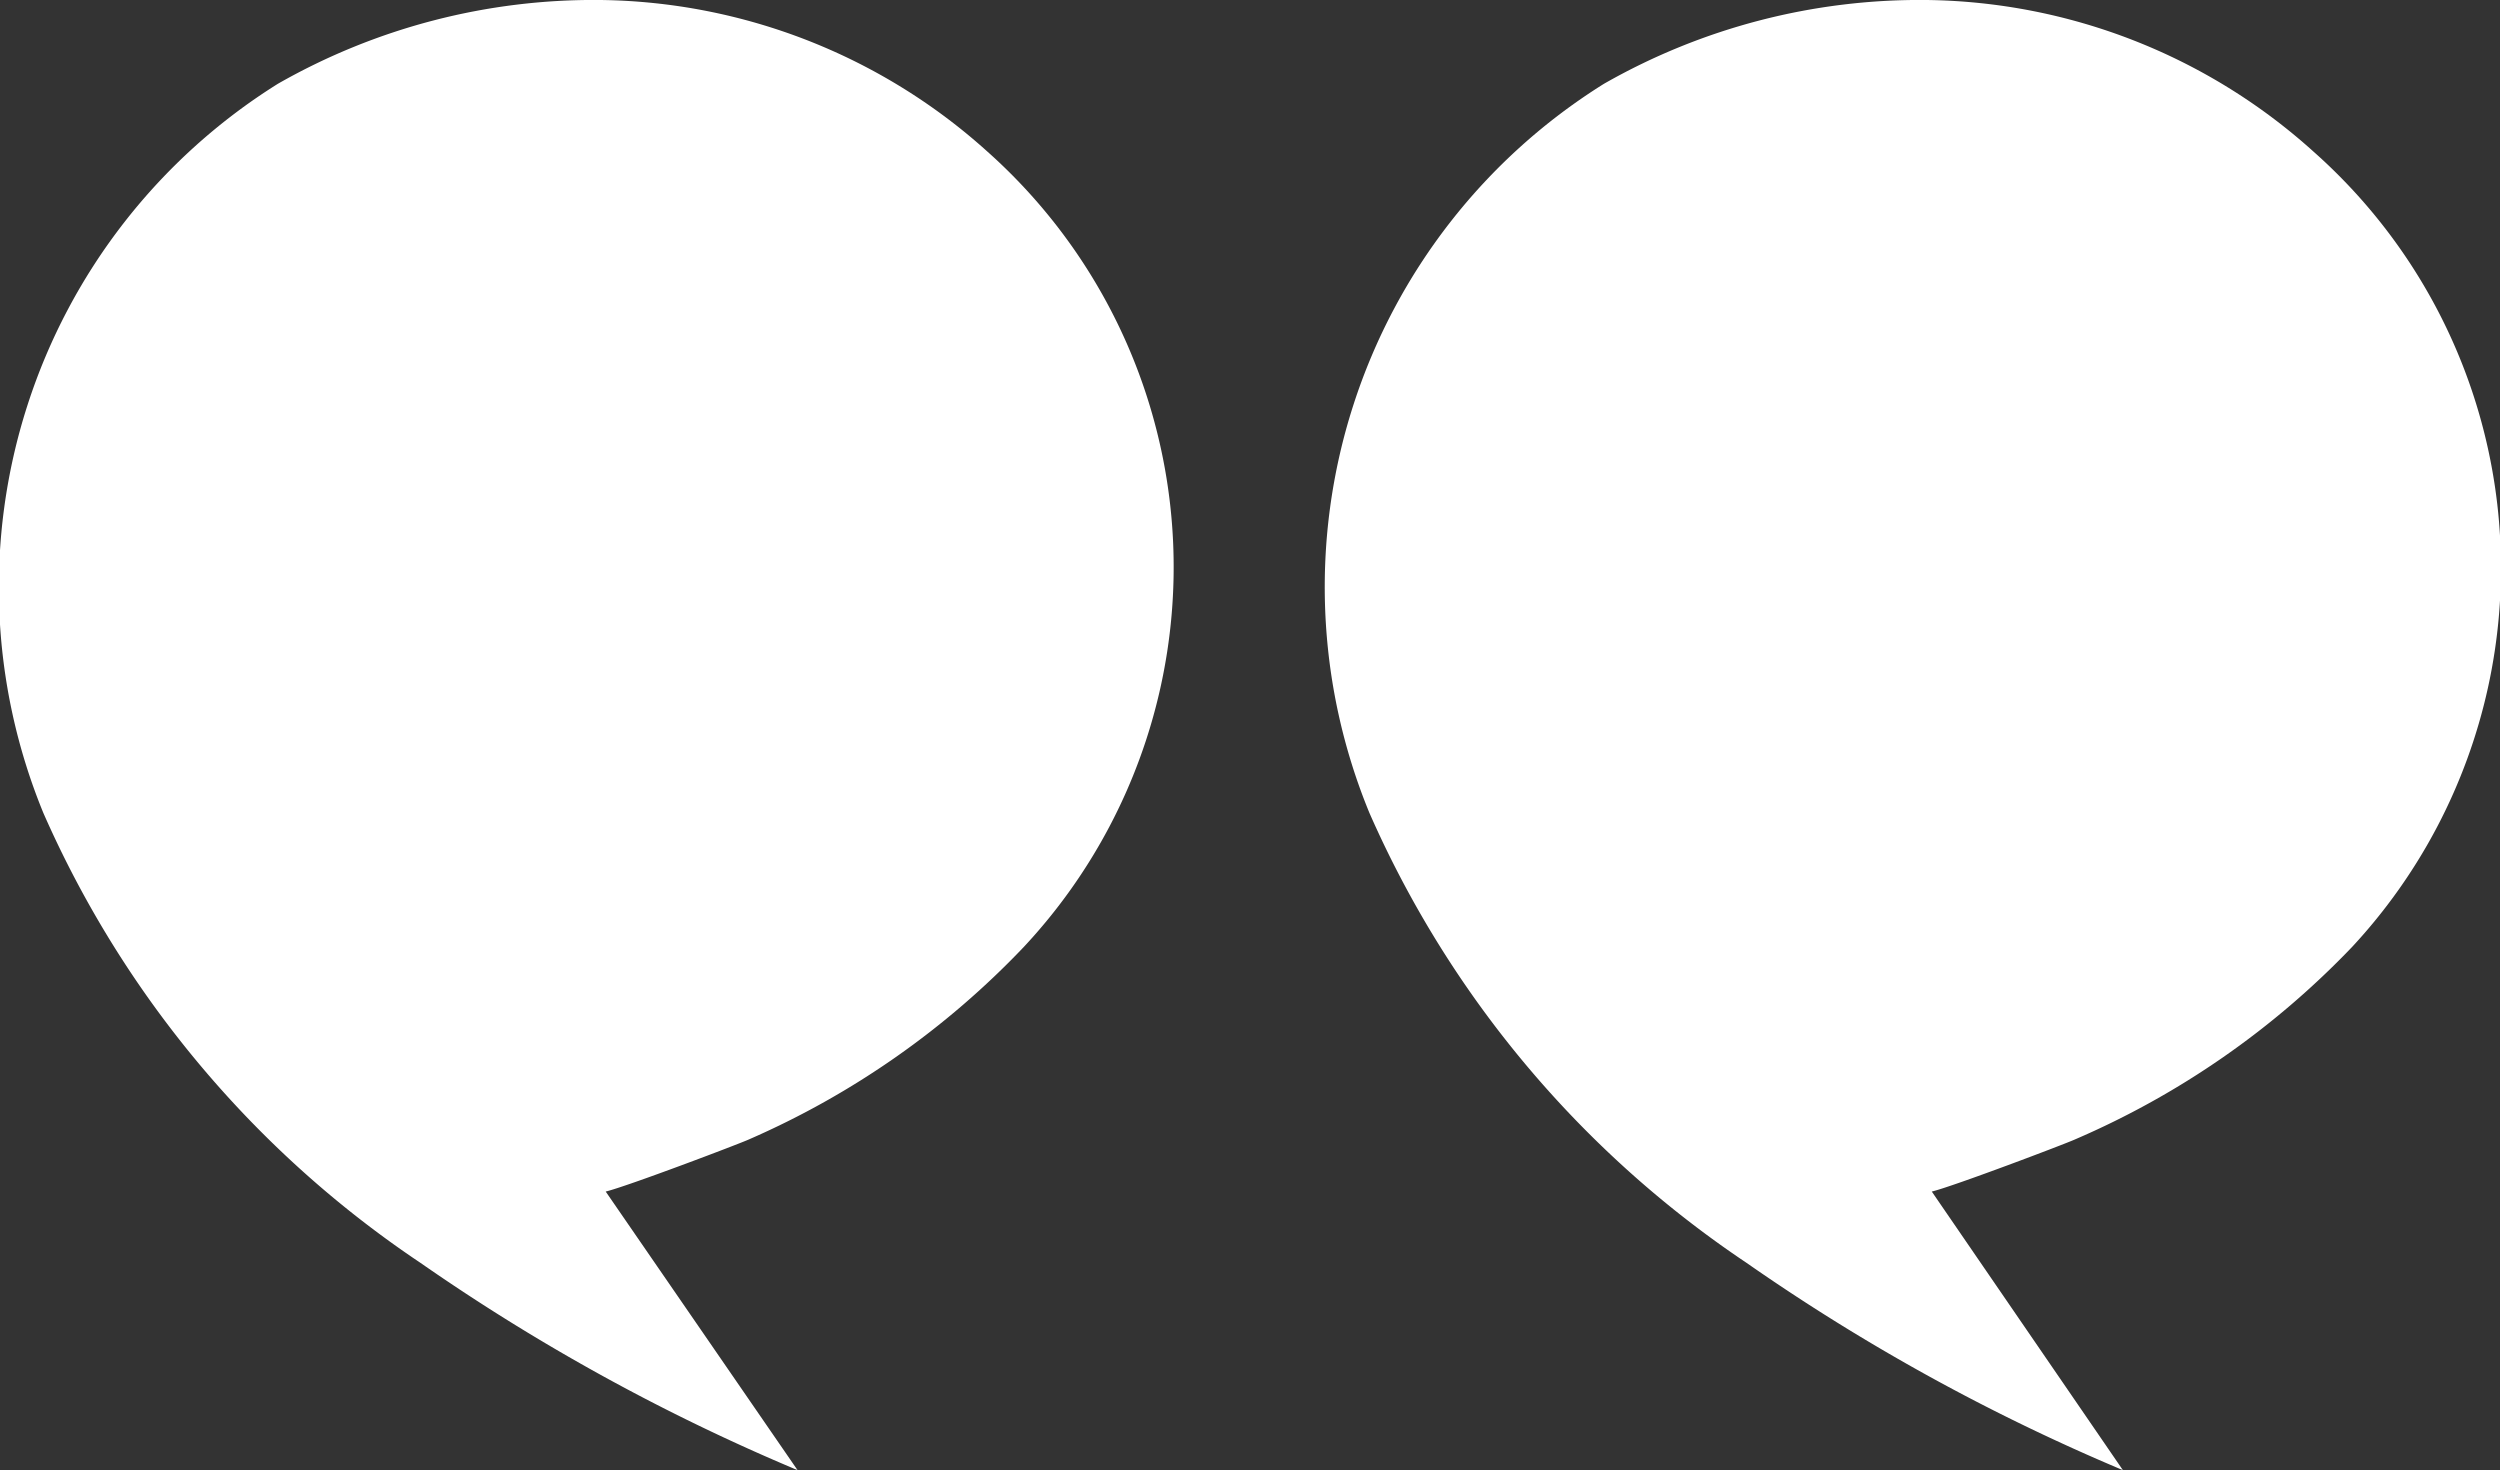 <svg id="Layer_1" data-name="Layer 1" xmlns="http://www.w3.org/2000/svg" width="34.01" height="20" viewBox="0 0 34.01 20"><rect x="0" y="0" width="34.01" height="20" fill="#333333" stroke="none"/><defs><style>.cls-1{fill:#fff;}</style></defs><path class="cls-1" d="M13.93,12.88a11.5,11.5,0,0,1-3.74,2.62c-.13.06-1.66.64-1.95.71L10.85,20a27.82,27.82,0,0,1-5.13-2.82A14.28,14.28,0,0,1,.59,11.06,8.08,8.08,0,0,1,3.78,1.14,8.67,8.67,0,0,1,8.17,0a8,8,0,0,1,5.26,2.06A7.57,7.57,0,0,1,13.93,12.88Z"/><path class="cls-1" d="M28.23,15.5c-.13.06-1.66.64-1.95.71L28.88,20a27.73,27.73,0,0,1-5.12-2.82,14.28,14.28,0,0,1-5.13-6.12,8.07,8.07,0,0,1,3.19-9.92A8.67,8.67,0,0,1,26.21,0a8,8,0,0,1,5.26,2.06A7.57,7.57,0,0,1,32,12.88,11.5,11.5,0,0,1,28.23,15.5Z"/></svg>